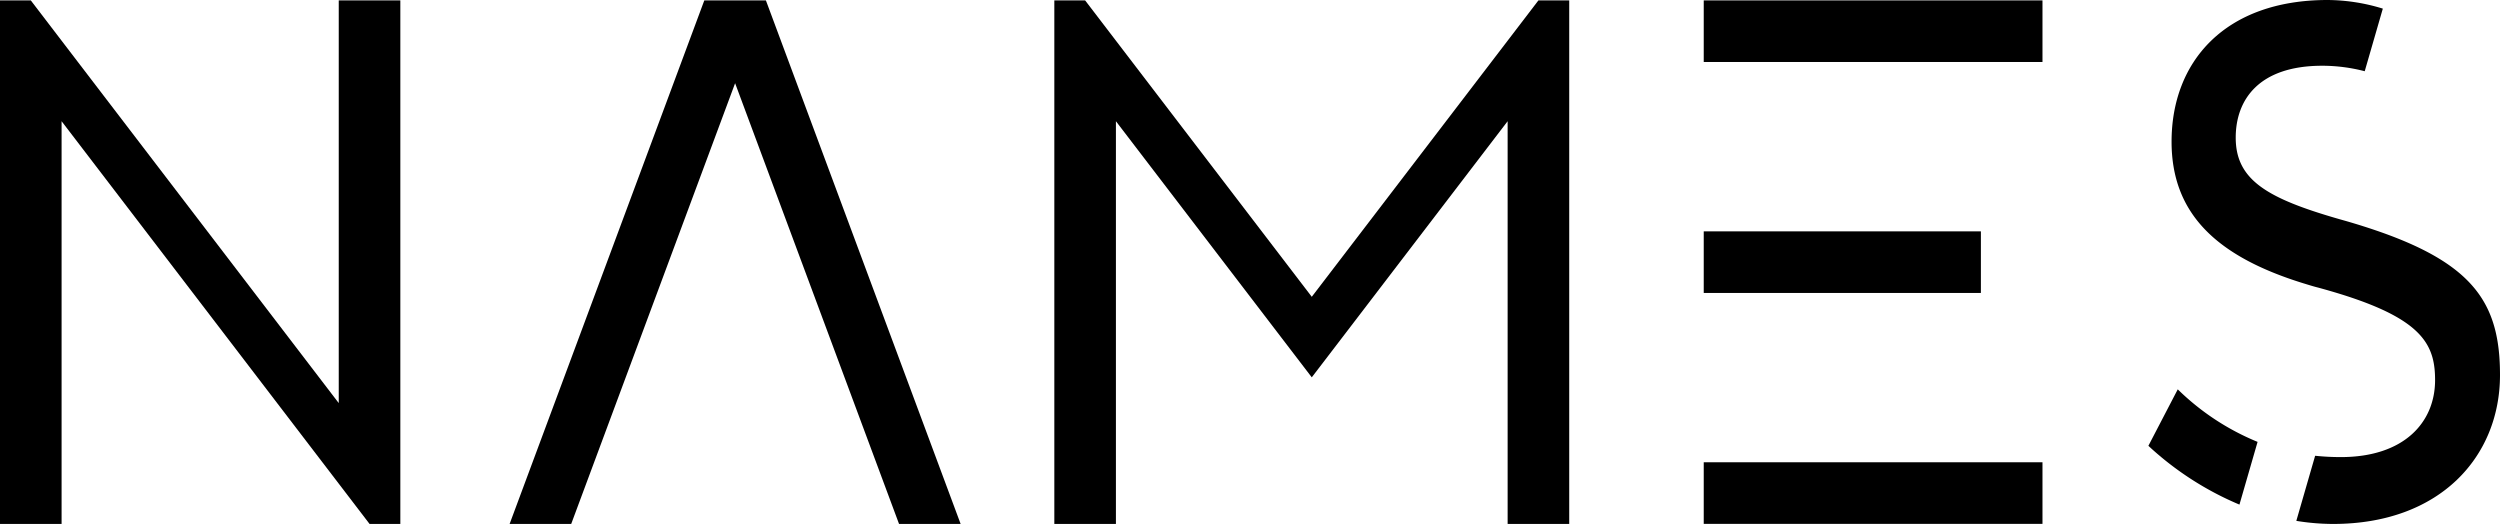 <?xml version="1.0" encoding="UTF-8"?> <svg xmlns="http://www.w3.org/2000/svg" viewBox="0 0 811.82 170.13"> <title>Ресурс 43</title> <g id="Слой_2" data-name="Слой 2"> <g id="Слой_1-2" data-name="Слой 1"> <polygon points="499.57 0.13 489.57 13.21 425.97 96.38 362.37 13.21 352.37 0.13 342.37 0.13 342.37 13.21 342.37 170.13 362.37 170.13 362.37 39.36 415.97 109.46 425.97 122.53 435.97 109.46 489.57 39.36 489.57 170.13 509.57 170.13 509.57 13.21 509.57 0.13 499.57 0.13"></polygon> <polygon points="110 0.13 110 130.9 20 13.21 10 0.13 0 0.13 0 13.21 0 170.13 20 170.13 20 39.36 110 157.05 120 170.13 130 170.13 130 157.05 130 0.13 110 0.13"></polygon> <polygon points="311.94 170.13 248.71 0.13 248.71 0.13 228.71 0.13 228.71 0.13 165.49 170.13 185.49 170.13 238.71 27.02 291.94 170.13 311.94 170.13"></polygon> <rect x="553.25" y="150.12" width="110" height="20"></rect> <rect x="553.25" y="0.13" width="110" height="20"></rect> <rect x="553.25" y="75.13" width="90" height="20"></rect> <path d="M772.82,75.27c-3.44-1.2-7.16-2.39-11.19-3.55q-3.81-1.06-7.17-2.11C734.52,63.41,726,57.29,726,44.7c0-12.34,7.53-23.35,28.1-23.35a54.76,54.76,0,0,1,13.79,1.78L773.77,2.8A62.06,62.06,0,0,0,755.86,0c-33.37,0-50.69,20-50.69,46,0,23.08,14.21,37.16,42.82,46,1.58.48,3.19,1,4.86,1.41,5.16,1.41,9.64,2.8,13.51,4.2,21,7.6,24.38,15.4,24.38,25.82,0,13.68-10,25-30.61,25a80.36,80.36,0,0,1-8.34-.43l-6.11,21.14a74.66,74.66,0,0,0,11.94,1c34.88,0,54.2-22,54.2-48.37C811.82,99.23,803.88,86.17,772.82,75.27Z"></path> <path d="M697.64,144.77a100.92,100.92,0,0,0,29.57,19.09l5.89-20.37a80.65,80.65,0,0,1-25.92-17.06Z"></path> </g> </g> </svg> 